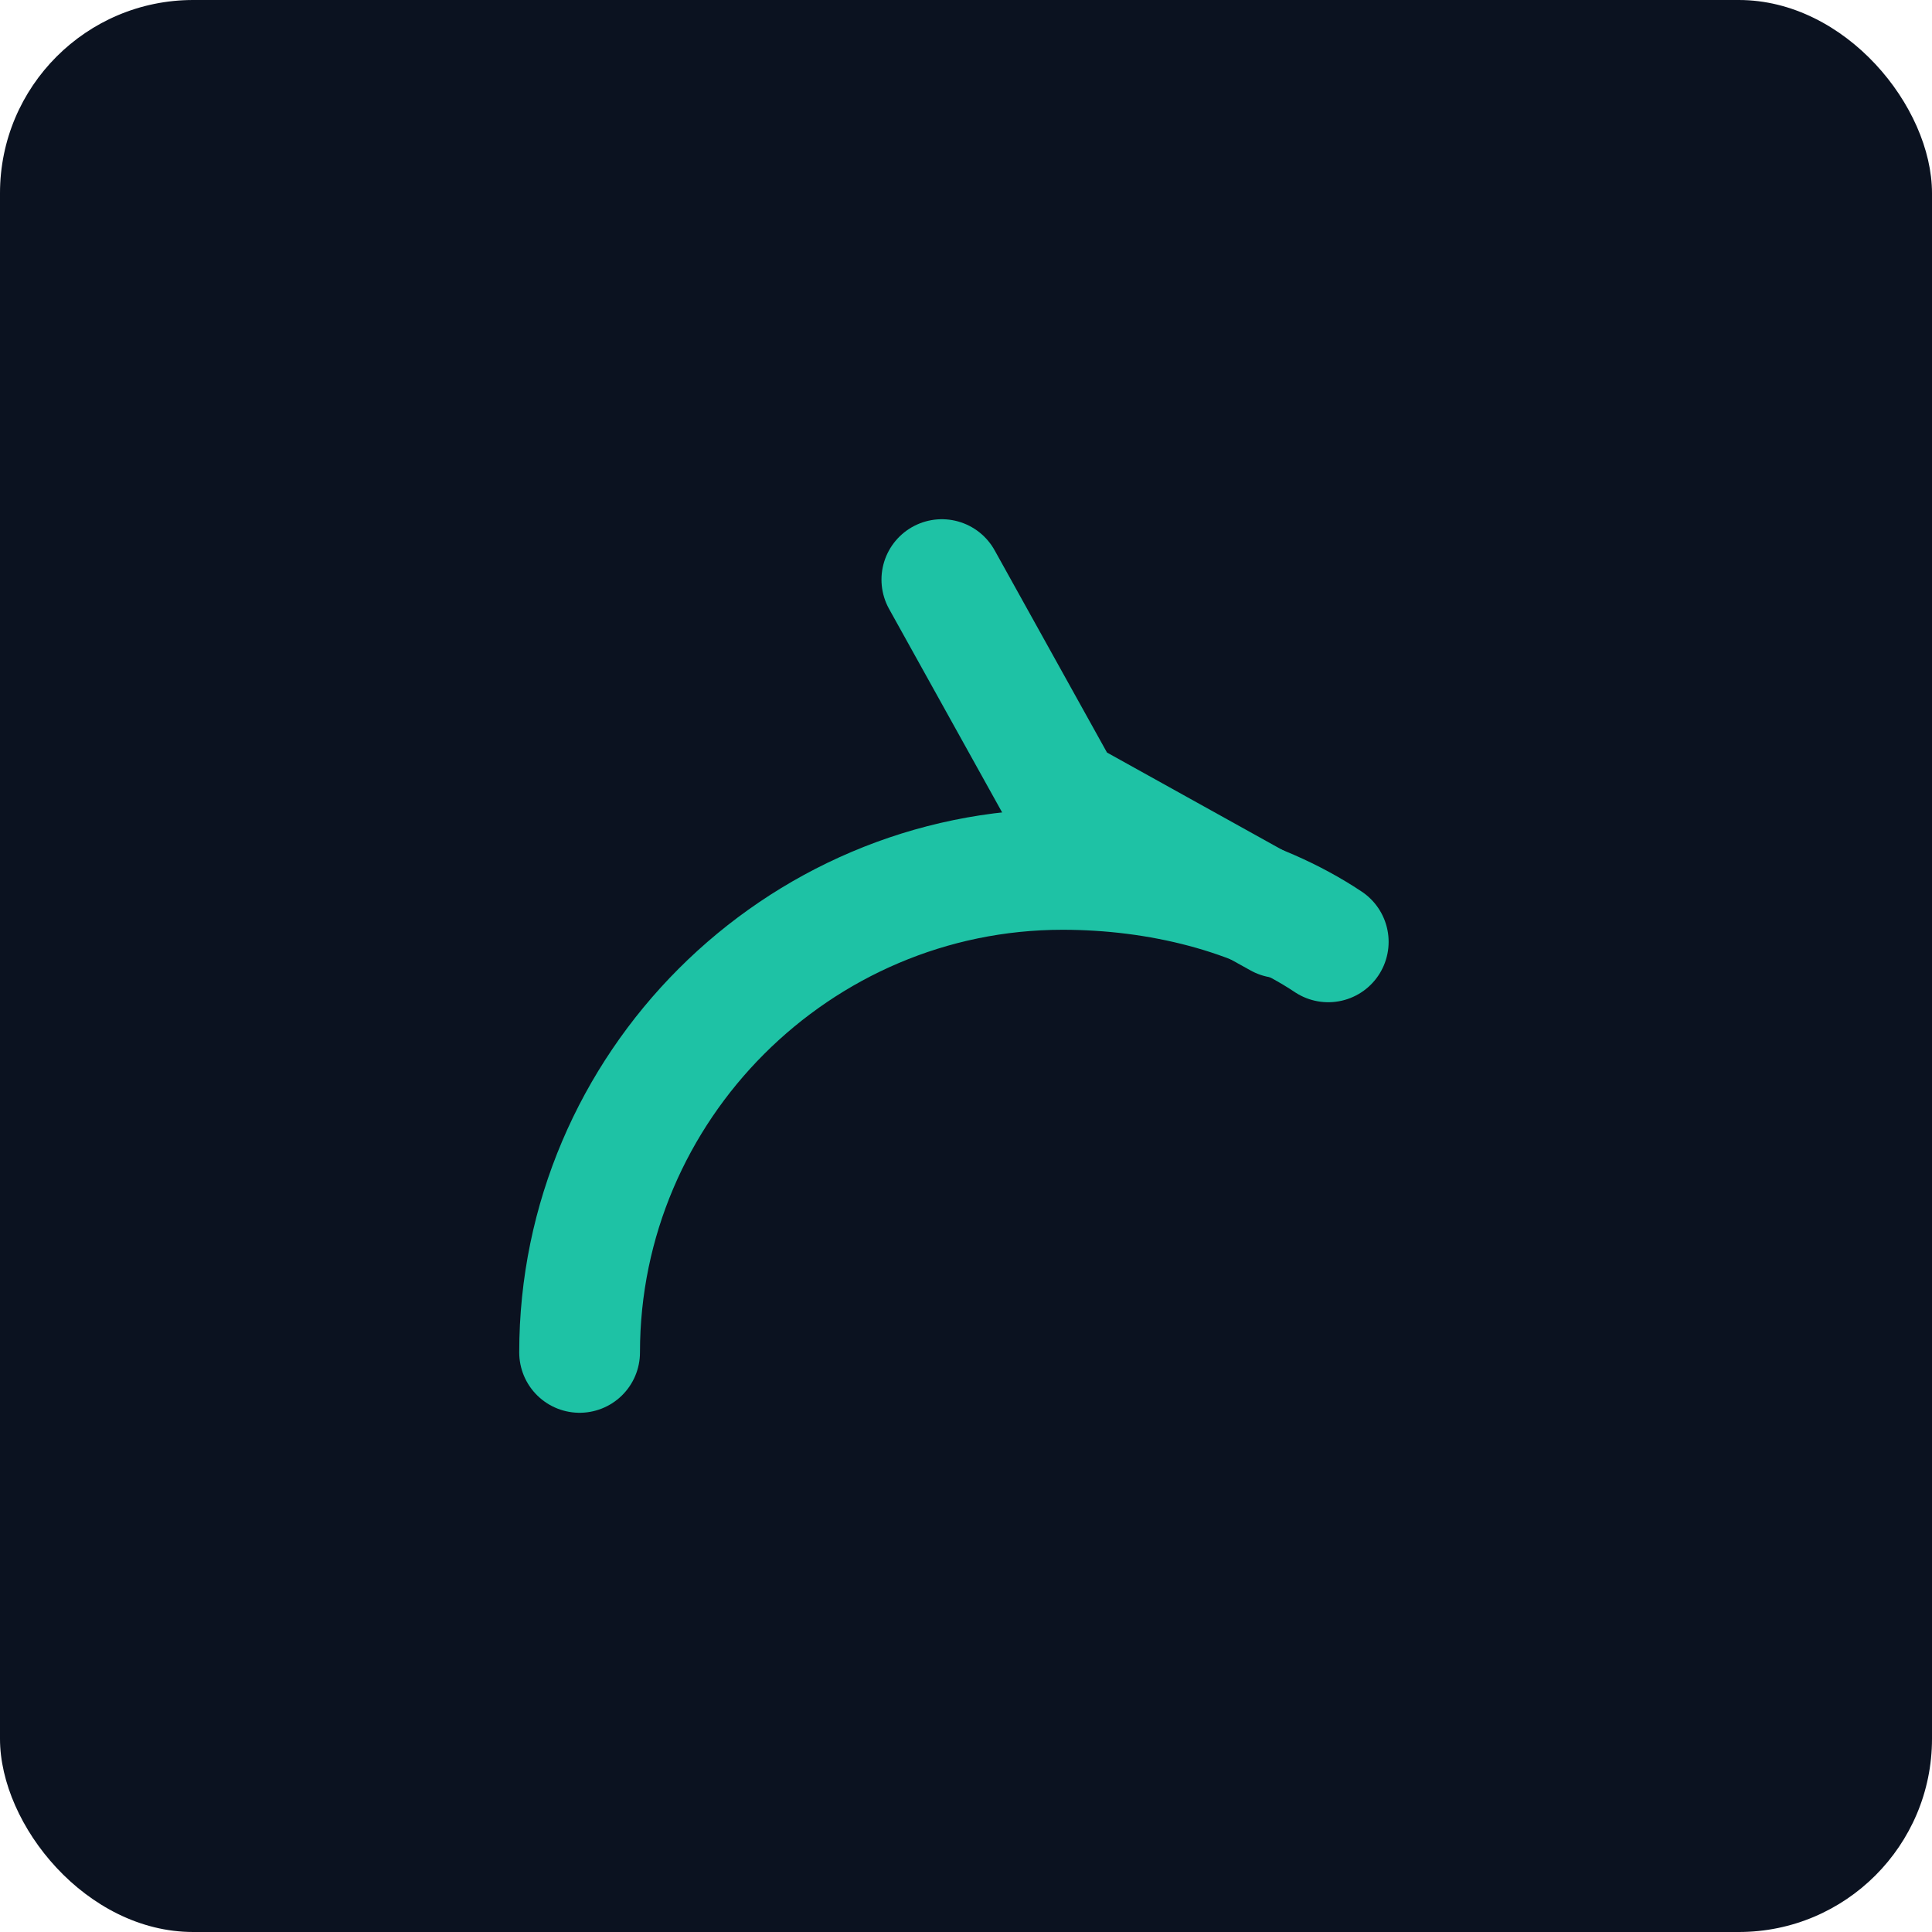 <svg xmlns="http://www.w3.org/2000/svg" width="160" height="160" viewBox="0 0 160 160">
  <rect width="160" height="160" rx="16" fill="#0b1220"/>
  <path d="M48 112c0-22 18-40 40-40 8 0 16 2 22 6" fill="none" stroke="#1ec2a5" stroke-width="10" stroke-linecap="round"/>
  <path d="M78 48l10 18 18 10" fill="none" stroke="#1ec2a5" stroke-width="10" stroke-linecap="round"/>
</svg>


